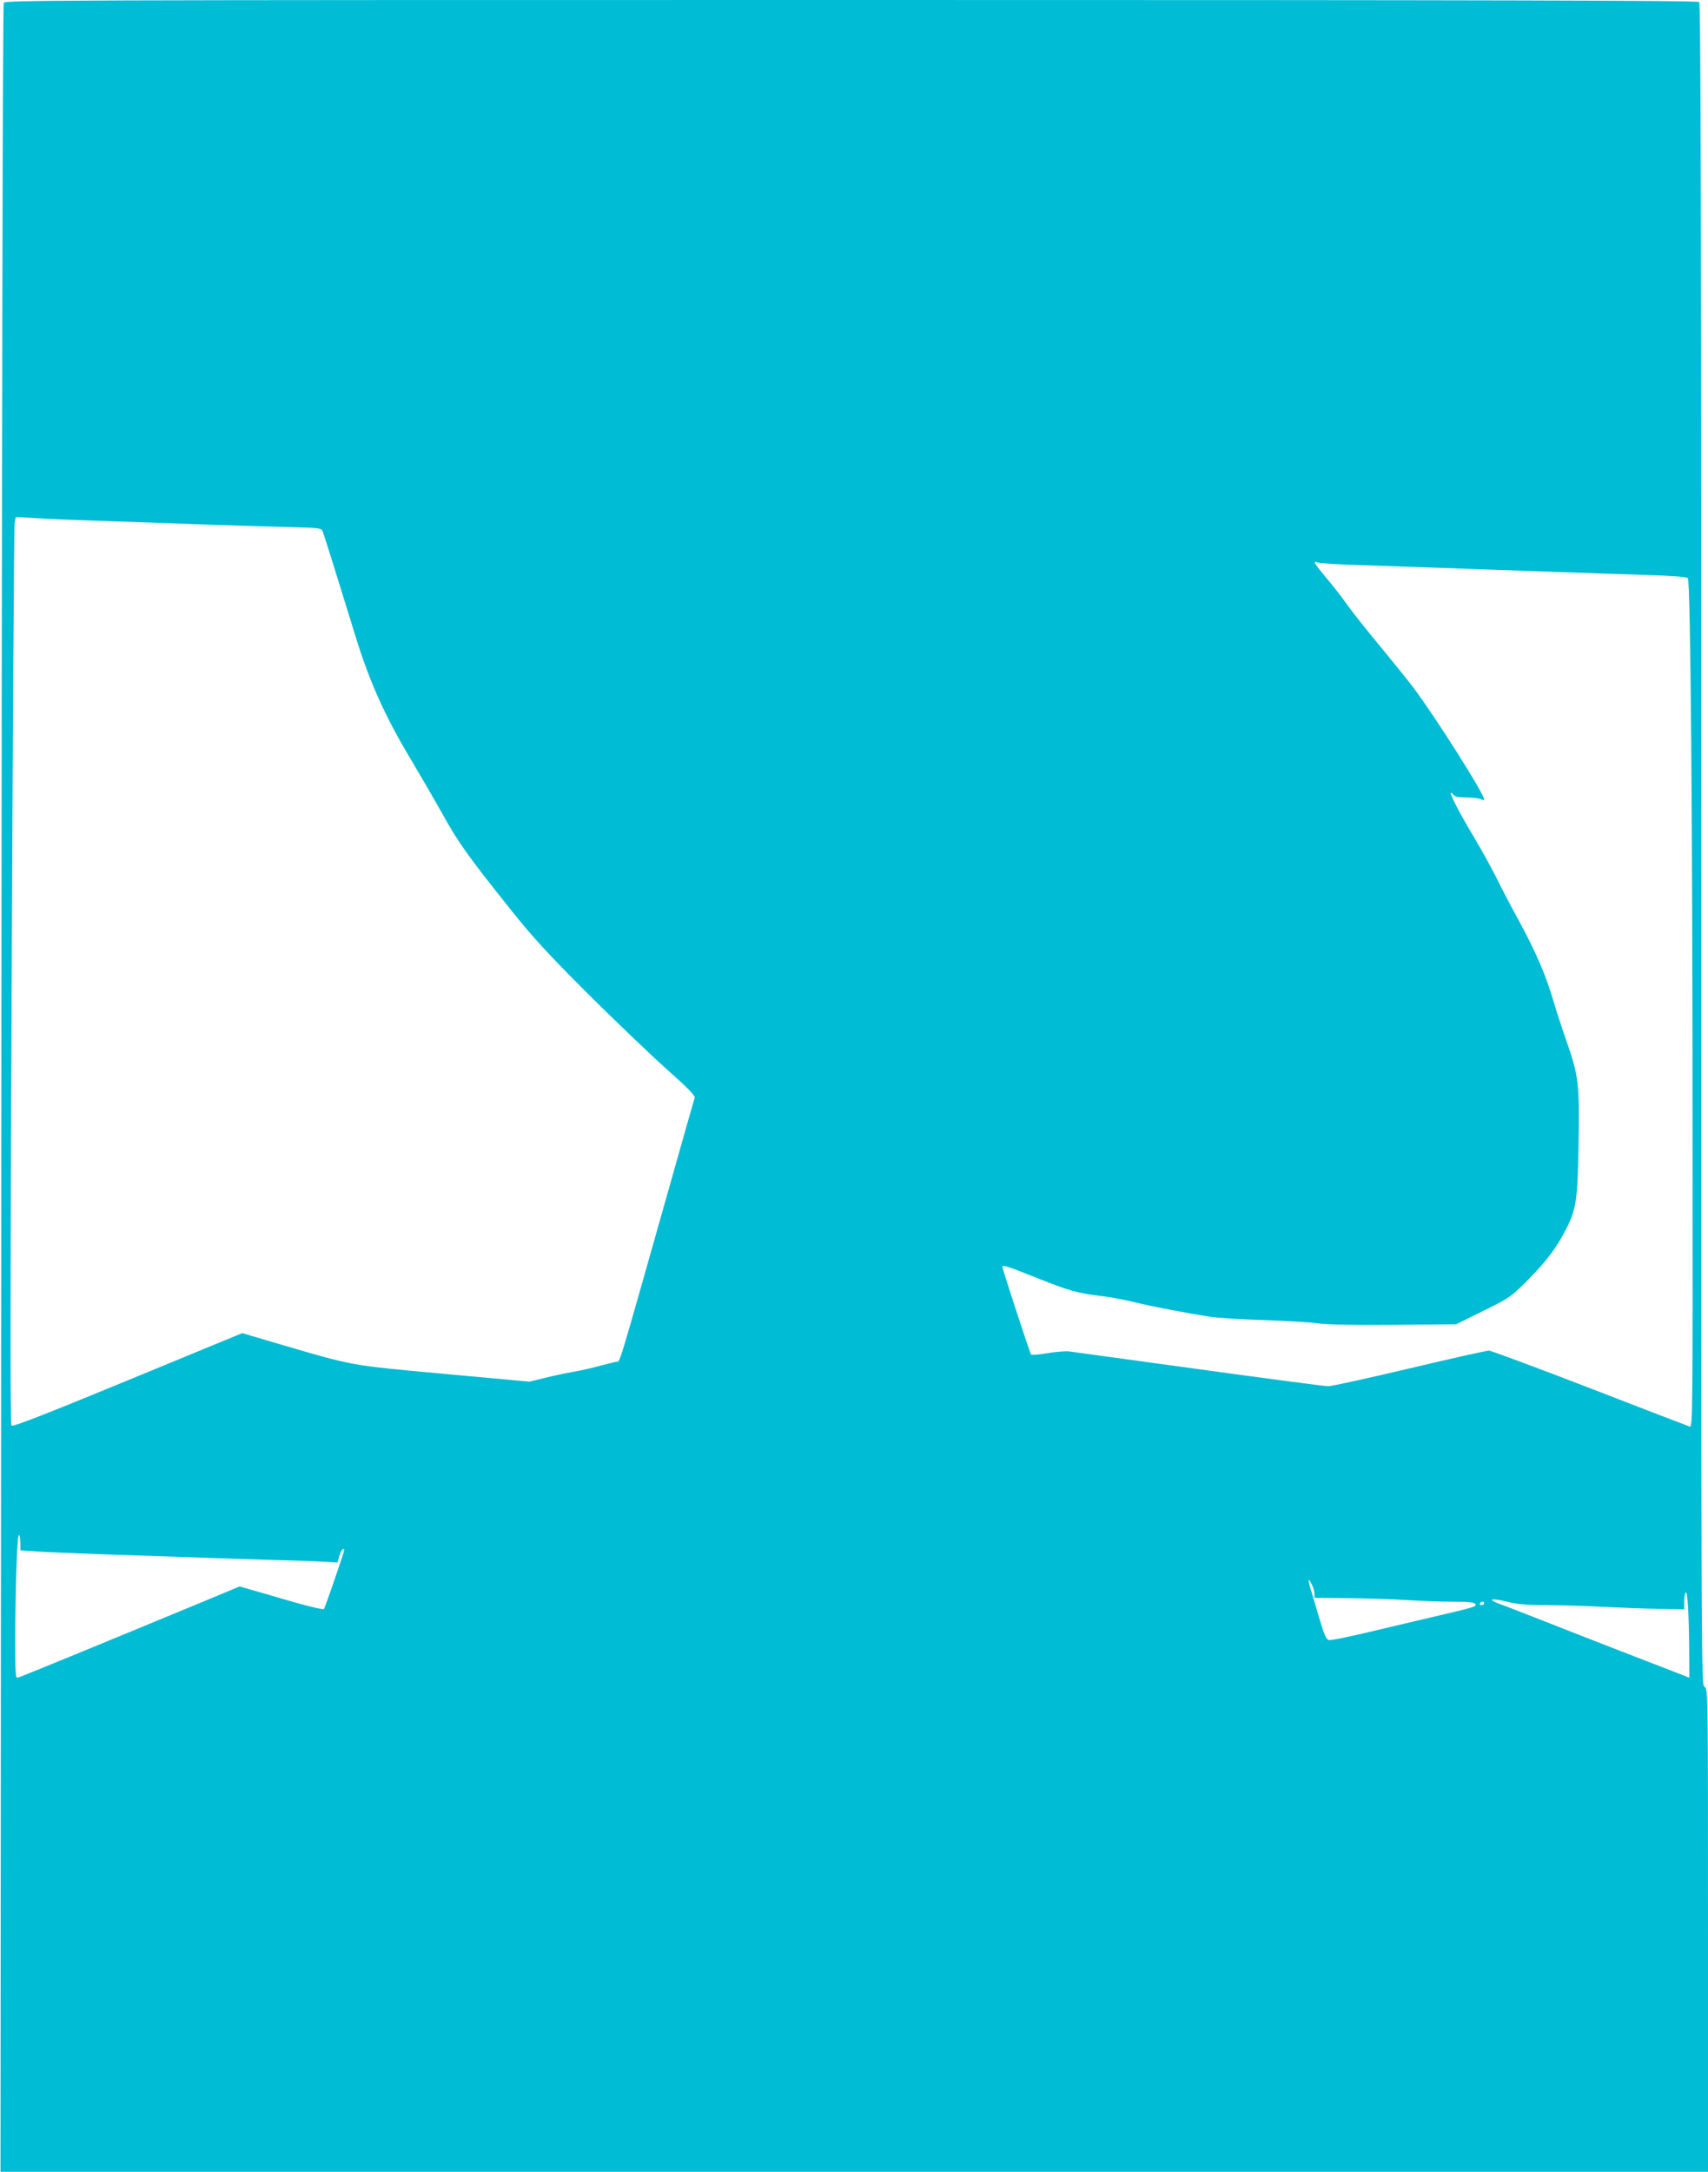 <?xml version="1.0" standalone="no"?>
<!DOCTYPE svg PUBLIC "-//W3C//DTD SVG 20010904//EN"
 "http://www.w3.org/TR/2001/REC-SVG-20010904/DTD/svg10.dtd">
<svg version="1.0" xmlns="http://www.w3.org/2000/svg"
 width="1007pt" height="1280pt" viewBox="0 0 1007 1280"
 preserveAspectRatio="xMidYMid meet">
<g transform="translate(0,1280) scale(0.1,-0.1)"
fill="#00bcd4" stroke="none">
<path d="M22 12783 c-6 -11 -11 -2605 -14 -6400 l-5 -6383 5033 0 5034 0 0
1423 c0 1411 0 1422 -20 1435 -20 12 -20 23 -20 4965 0 3839 -3 4956 -12 4965
-9 9 -1134 12 -5000 12 -4740 0 -4988 -1 -4996 -17z m603 -3054 c160 -5 416
-14 570 -20 154 -5 374 -12 490 -15 205 -5 210 -6 218 -27 10 -26 116 -367
193 -617 81 -265 175 -474 327 -727 52 -87 135 -230 185 -319 94 -170 150
-248 406 -569 128 -160 217 -257 450 -490 160 -159 369 -359 464 -444 122
-108 171 -158 168 -170 -3 -9 -67 -232 -141 -496 -329 -1162 -296 -1055 -324
-1061 -14 -3 -57 -14 -96 -24 -38 -11 -108 -27 -155 -35 -47 -8 -124 -25 -172
-37 l-87 -21 -503 46 c-557 51 -531 47 -946 168 l-244 72 -674 -278 c-493
-203 -678 -275 -686 -267 -8 8 -8 721 1 2644 6 1448 14 2651 17 2672 l7 39
121 -7 c66 -4 252 -12 411 -17z m7405 -260 c248 -8 584 -20 1120 -39 162 -6
406 -14 542 -18 165 -5 252 -12 259 -19 16 -16 28 -1398 28 -3407 1 -1518 0
-1598 -16 -1594 -10 3 -275 105 -590 227 -314 121 -582 221 -595 221 -13 0
-224 -47 -468 -105 -245 -58 -460 -105 -479 -105 -19 0 -361 45 -760 100 -399
55 -744 102 -766 105 -22 3 -80 -2 -129 -10 -49 -9 -93 -12 -97 -8 -7 8 -169
503 -169 517 0 13 28 4 209 -68 191 -76 231 -87 386 -106 50 -6 133 -22 185
-35 96 -24 301 -63 440 -85 41 -7 185 -16 320 -20 135 -5 281 -13 325 -20 52
-7 206 -10 445 -8 l365 3 160 79 c154 76 164 83 256 175 114 114 177 198 232
306 61 121 68 170 74 503 6 351 0 402 -68 596 -27 77 -63 188 -80 245 -44 152
-101 284 -202 471 -50 91 -111 208 -136 260 -26 52 -84 157 -129 233 -83 138
-145 257 -138 264 2 2 9 -3 16 -12 9 -11 31 -15 77 -15 35 0 73 -5 84 -10 12
-7 19 -7 19 -1 0 32 -277 470 -415 656 -29 39 -114 144 -189 235 -76 91 -165
203 -199 250 -33 47 -91 122 -129 166 -70 84 -80 101 -50 89 9 -5 127 -12 262
-16z m-7910 -5763 l0 -43 102 -7 c56 -4 234 -11 397 -17 163 -5 415 -14 561
-19 146 -5 357 -12 470 -15 113 -3 235 -7 272 -10 l68 -4 11 40 c7 21 16 39
21 39 4 0 8 -2 8 -4 0 -12 -114 -342 -120 -349 -4 -5 -88 15 -186 43 -99 29
-209 61 -245 71 l-66 19 -219 -91 c-601 -249 -1071 -442 -1087 -446 -16 -5
-17 10 -17 224 0 306 11 623 22 617 4 -3 8 -25 8 -48z m7615 -246 c8 -16 15
-40 15 -53 l0 -24 198 -2 c108 -1 262 -6 342 -11 80 -5 202 -10 271 -10 96 0
129 -3 138 -14 10 -12 -15 -20 -146 -51 -87 -20 -279 -66 -428 -101 -148 -36
-279 -63 -290 -60 -16 4 -28 31 -58 133 -20 70 -44 149 -52 176 -16 54 -12 60
10 17z m2224 -367 l1 -181 -102 40 c-57 22 -200 77 -318 123 -118 46 -314 122
-435 170 -121 47 -242 95 -269 104 -71 27 -41 33 50 11 59 -15 115 -20 223
-20 79 0 230 -4 335 -10 105 -5 257 -11 339 -12 l147 -3 0 46 c0 25 3 49 8 53
11 12 19 -117 21 -321z m-1209 257 c0 -5 -7 -10 -16 -10 -8 0 -12 5 -9 10 3 6
10 10 16 10 5 0 9 -4 9 -10z"/>
</g>
</svg>
